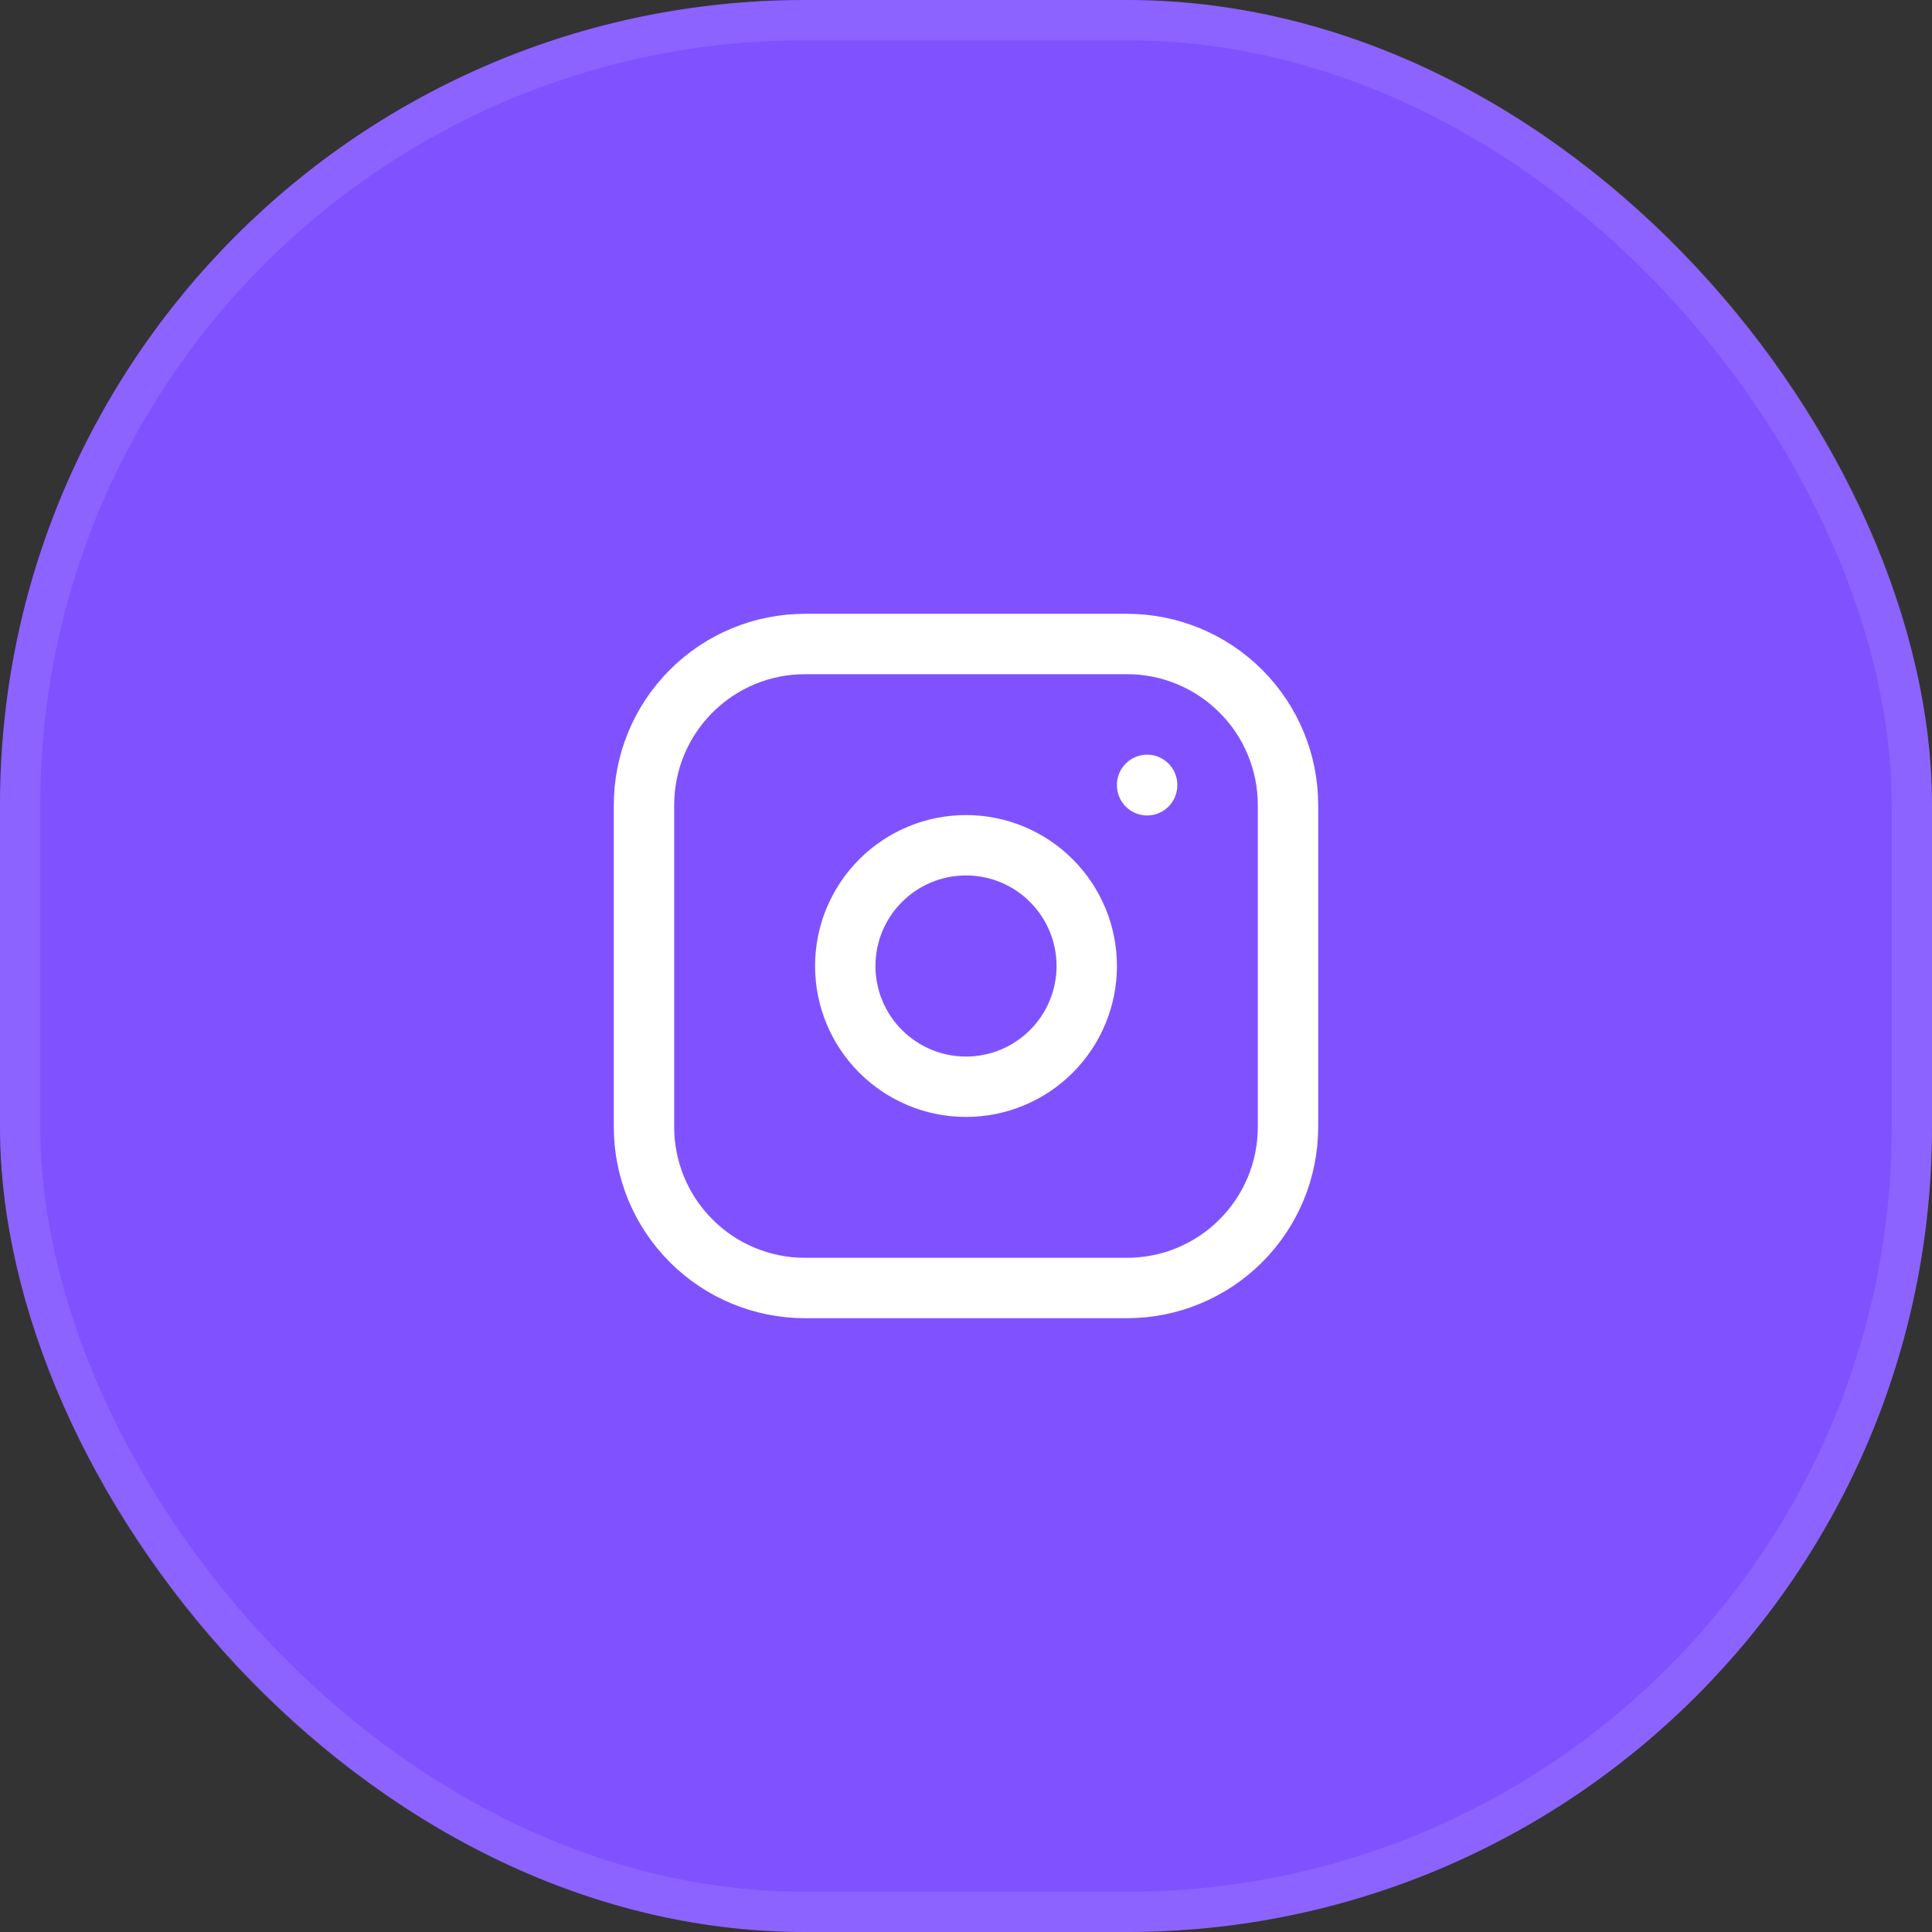<svg width="48" height="48" viewBox="0 0 48 48" fill="none" xmlns="http://www.w3.org/2000/svg">
<rect x="0" y="0" width="48" height="48" fill="#333333" stroke="none"/>
<rect width="48" height="48" rx="20" fill="#8052FF"/>
<rect x="0.5" y="0.5" width="47" height="47" rx="19.5" stroke="white" stroke-opacity="0.1"/>
<path d="M16 20C16 18.939 16.421 17.922 17.172 17.172C17.922 16.421 18.939 16 20 16H28C29.061 16 30.078 16.421 30.828 17.172C31.579 17.922 32 18.939 32 20V28C32 29.061 31.579 30.078 30.828 30.828C30.078 31.579 29.061 32 28 32H20C18.939 32 17.922 31.579 17.172 30.828C16.421 30.078 16 29.061 16 28V20Z" stroke="white" stroke-width="1.5" stroke-linecap="round" stroke-linejoin="round"/>
<path d="M28.5 19.5V19.51M21 24C21 24.796 21.316 25.559 21.879 26.121C22.441 26.684 23.204 27 24 27C24.796 27 25.559 26.684 26.121 26.121C26.684 25.559 27 24.796 27 24C27 23.204 26.684 22.441 26.121 21.879C25.559 21.316 24.796 21 24 21C23.204 21 22.441 21.316 21.879 21.879C21.316 22.441 21 23.204 21 24Z" stroke="white" stroke-width="1.5" stroke-linecap="round" stroke-linejoin="round"/>
</svg>
